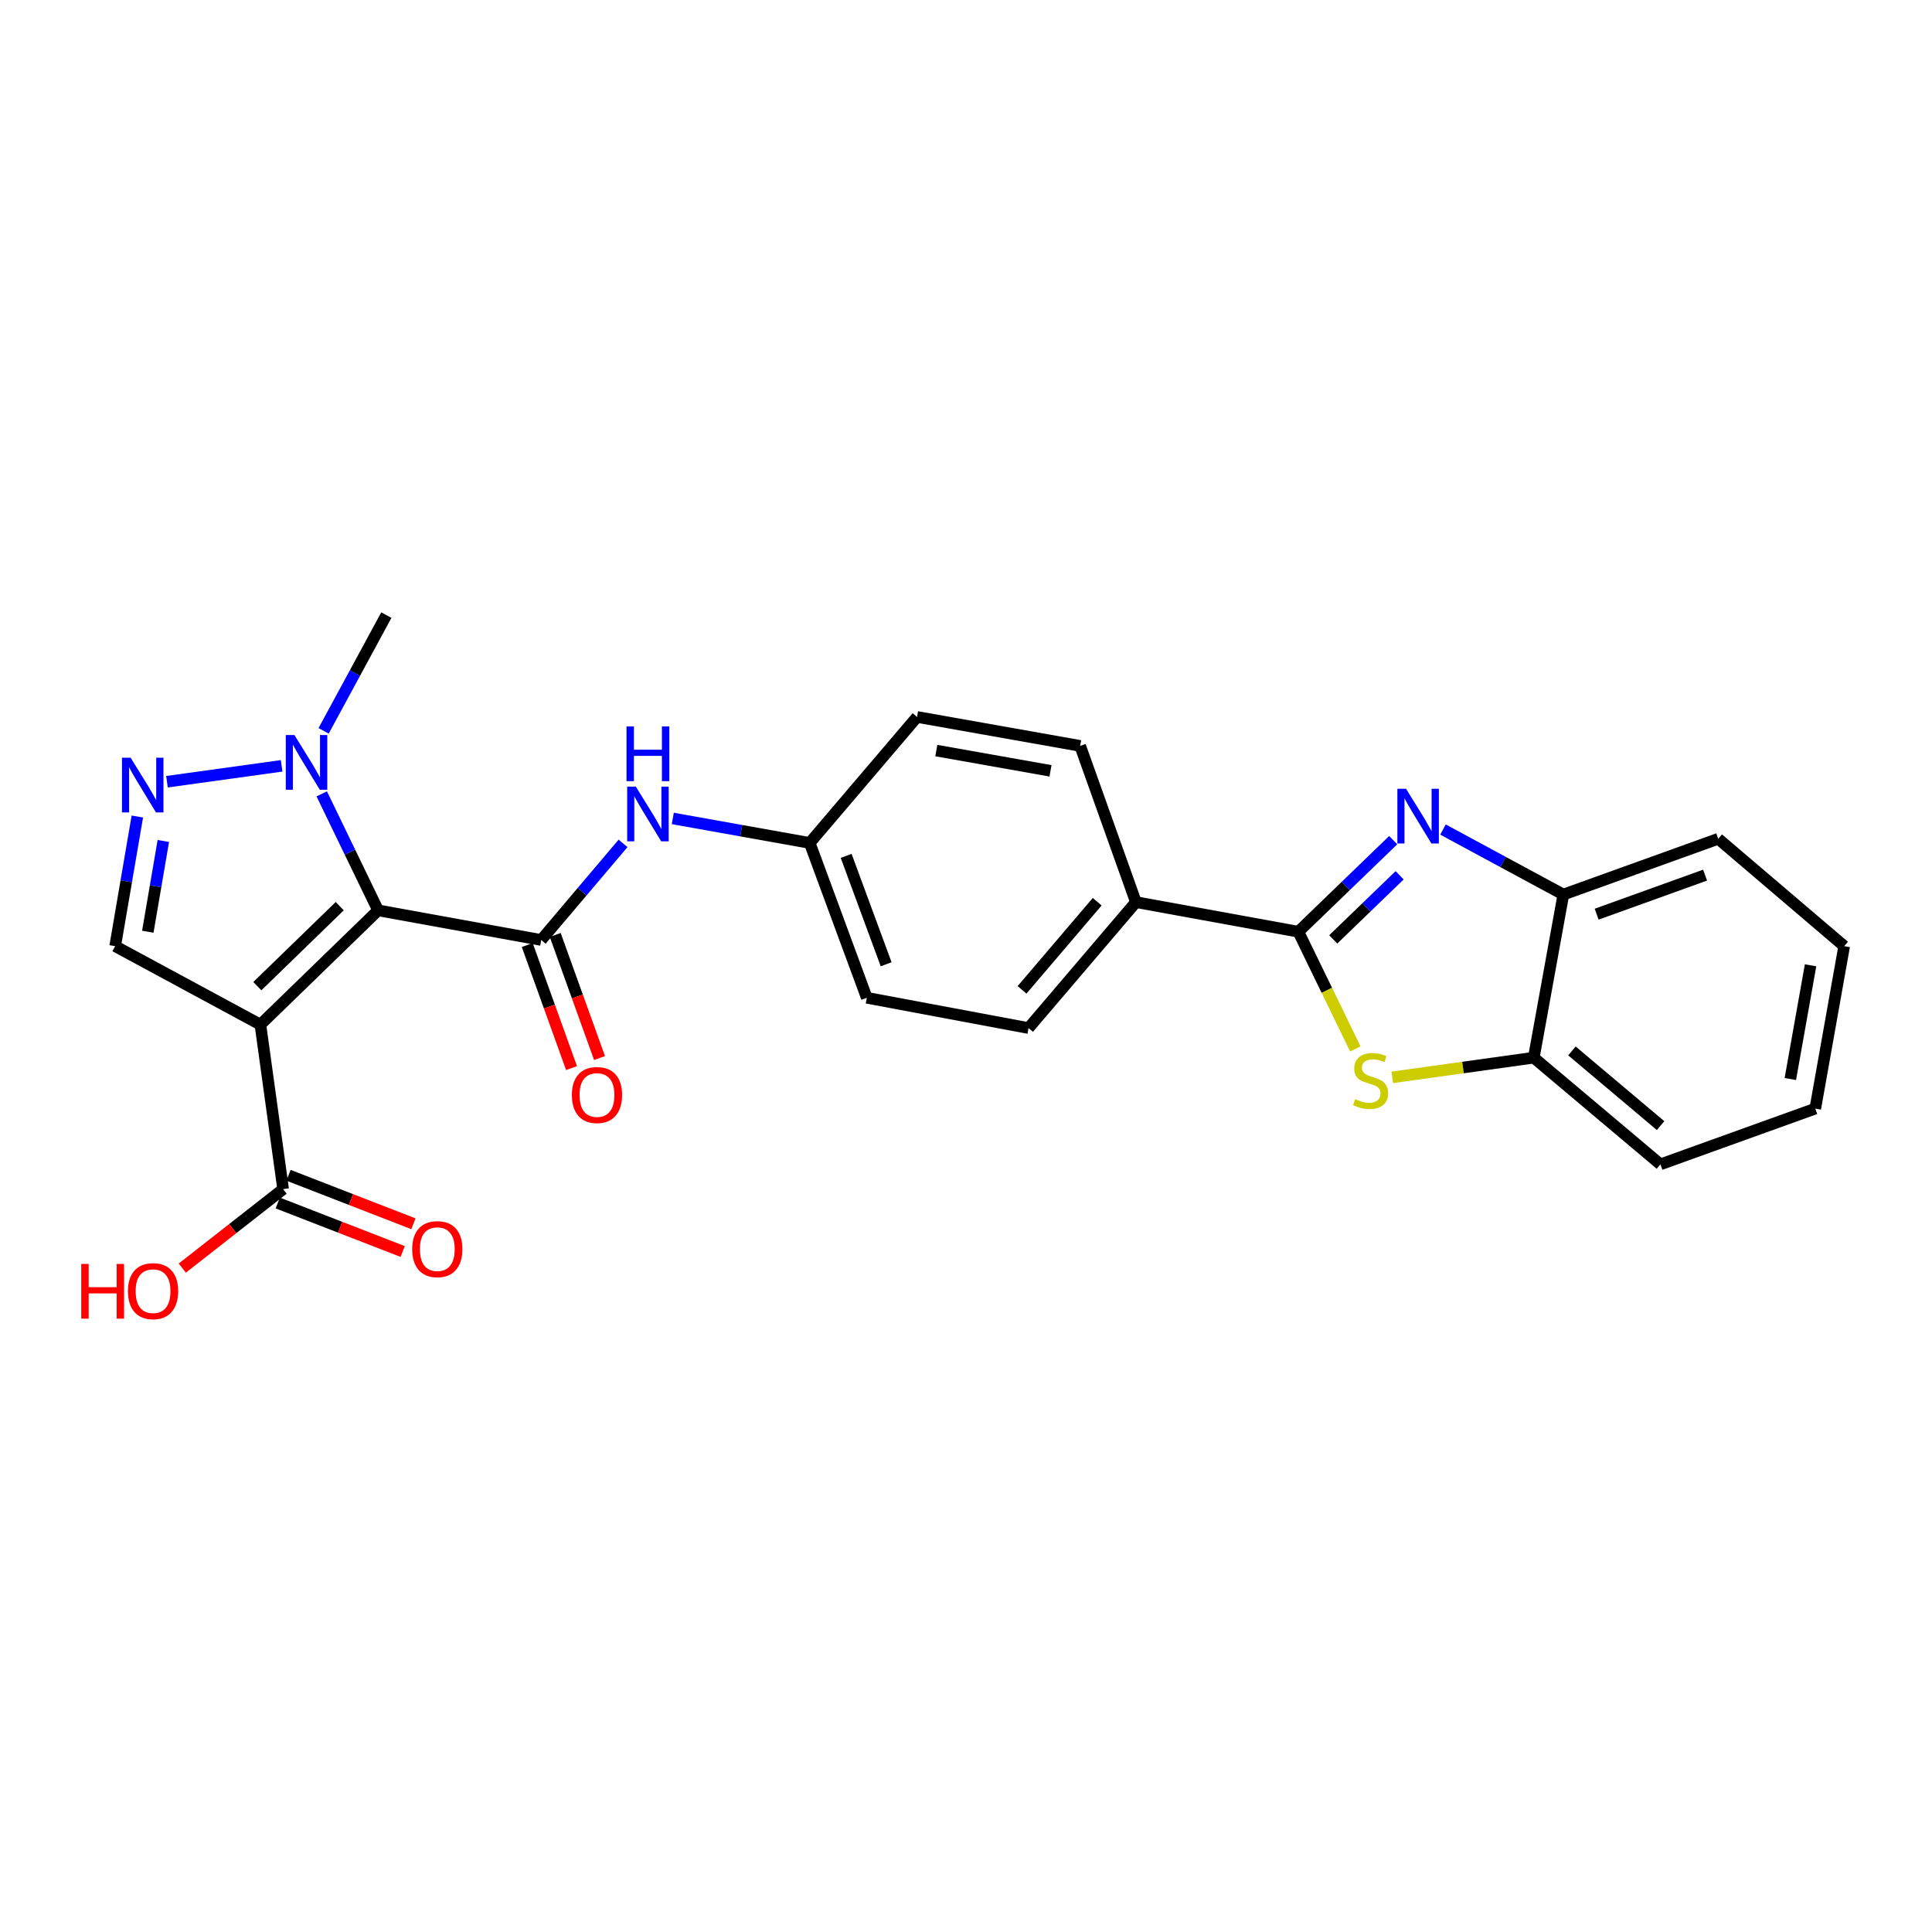 <?xml version='1.0' encoding='iso-8859-1'?>
<svg version='1.1' baseProfile='full'
              xmlns='http://www.w3.org/2000/svg'
                      xmlns:rdkit='http://www.rdkit.org/xml'
                      xmlns:xlink='http://www.w3.org/1999/xlink'
                  xml:space='preserve'
width='1000px' height='1000px' viewBox='0 0 1000 1000'>
<!-- END OF HEADER -->
<rect style='opacity:1.0;fill:#FFFFFF;stroke:none' width='1000' height='1000' x='0' y='0'> </rect>
<path class='bond-0' d='M 195.708,471.199 L 134.782,530.346' style='fill:none;fill-rule:evenodd;stroke:#000000;stroke-width:6px;stroke-linecap:butt;stroke-linejoin:miter;stroke-opacity:1' />
<path class='bond-0' d='M 175.848,469.027 L 133.2,510.43' style='fill:none;fill-rule:evenodd;stroke:#000000;stroke-width:6px;stroke-linecap:butt;stroke-linejoin:miter;stroke-opacity:1' />
<path class='bond-1' d='M 195.708,471.199 L 280.141,486.531' style='fill:none;fill-rule:evenodd;stroke:#000000;stroke-width:6px;stroke-linecap:butt;stroke-linejoin:miter;stroke-opacity:1' />
<path class='bond-4' d='M 195.708,471.199 L 181.122,441.051' style='fill:none;fill-rule:evenodd;stroke:#000000;stroke-width:6px;stroke-linecap:butt;stroke-linejoin:miter;stroke-opacity:1' />
<path class='bond-4' d='M 181.122,441.051 L 166.536,410.902' style='fill:none;fill-rule:evenodd;stroke:#0000FF;stroke-width:6px;stroke-linecap:butt;stroke-linejoin:miter;stroke-opacity:1' />
<path class='bond-7' d='M 134.782,530.346 L 59.61,489.729' style='fill:none;fill-rule:evenodd;stroke:#000000;stroke-width:6px;stroke-linecap:butt;stroke-linejoin:miter;stroke-opacity:1' />
<path class='bond-8' d='M 134.782,530.346 L 146.548,615.498' style='fill:none;fill-rule:evenodd;stroke:#000000;stroke-width:6px;stroke-linecap:butt;stroke-linejoin:miter;stroke-opacity:1' />
<path class='bond-10' d='M 280.141,486.531 L 301.315,461.528' style='fill:none;fill-rule:evenodd;stroke:#000000;stroke-width:6px;stroke-linecap:butt;stroke-linejoin:miter;stroke-opacity:1' />
<path class='bond-10' d='M 301.315,461.528 L 322.488,436.526' style='fill:none;fill-rule:evenodd;stroke:#0000FF;stroke-width:6px;stroke-linecap:butt;stroke-linejoin:miter;stroke-opacity:1' />
<path class='bond-13' d='M 272.9,489.137 L 284.366,520.995' style='fill:none;fill-rule:evenodd;stroke:#000000;stroke-width:6px;stroke-linecap:butt;stroke-linejoin:miter;stroke-opacity:1' />
<path class='bond-13' d='M 284.366,520.995 L 295.831,552.853' style='fill:none;fill-rule:evenodd;stroke:#FF0000;stroke-width:6px;stroke-linecap:butt;stroke-linejoin:miter;stroke-opacity:1' />
<path class='bond-13' d='M 287.383,483.925 L 298.848,515.783' style='fill:none;fill-rule:evenodd;stroke:#000000;stroke-width:6px;stroke-linecap:butt;stroke-linejoin:miter;stroke-opacity:1' />
<path class='bond-13' d='M 298.848,515.783 L 310.314,547.641' style='fill:none;fill-rule:evenodd;stroke:#FF0000;stroke-width:6px;stroke-linecap:butt;stroke-linejoin:miter;stroke-opacity:1' />
<path class='bond-2' d='M 672.027,482.264 L 587.954,466.94' style='fill:none;fill-rule:evenodd;stroke:#000000;stroke-width:6px;stroke-linecap:butt;stroke-linejoin:miter;stroke-opacity:1' />
<path class='bond-3' d='M 672.027,482.264 L 696.574,458.564' style='fill:none;fill-rule:evenodd;stroke:#000000;stroke-width:6px;stroke-linecap:butt;stroke-linejoin:miter;stroke-opacity:1' />
<path class='bond-3' d='M 696.574,458.564 L 721.12,434.864' style='fill:none;fill-rule:evenodd;stroke:#0000FF;stroke-width:6px;stroke-linecap:butt;stroke-linejoin:miter;stroke-opacity:1' />
<path class='bond-3' d='M 690.082,486.227 L 707.265,469.637' style='fill:none;fill-rule:evenodd;stroke:#000000;stroke-width:6px;stroke-linecap:butt;stroke-linejoin:miter;stroke-opacity:1' />
<path class='bond-3' d='M 707.265,469.637 L 724.447,453.047' style='fill:none;fill-rule:evenodd;stroke:#0000FF;stroke-width:6px;stroke-linecap:butt;stroke-linejoin:miter;stroke-opacity:1' />
<path class='bond-6' d='M 672.027,482.264 L 686.776,512.601' style='fill:none;fill-rule:evenodd;stroke:#000000;stroke-width:6px;stroke-linecap:butt;stroke-linejoin:miter;stroke-opacity:1' />
<path class='bond-6' d='M 686.776,512.601 L 701.525,542.939' style='fill:none;fill-rule:evenodd;stroke:#CCCC00;stroke-width:6px;stroke-linecap:butt;stroke-linejoin:miter;stroke-opacity:1' />
<path class='bond-9' d='M 746.89,429.371 L 778.038,446.197' style='fill:none;fill-rule:evenodd;stroke:#0000FF;stroke-width:6px;stroke-linecap:butt;stroke-linejoin:miter;stroke-opacity:1' />
<path class='bond-9' d='M 778.038,446.197 L 809.186,463.024' style='fill:none;fill-rule:evenodd;stroke:#000000;stroke-width:6px;stroke-linecap:butt;stroke-linejoin:miter;stroke-opacity:1' />
<path class='bond-5' d='M 145.777,396.399 L 86.428,404.618' style='fill:none;fill-rule:evenodd;stroke:#0000FF;stroke-width:6px;stroke-linecap:butt;stroke-linejoin:miter;stroke-opacity:1' />
<path class='bond-21' d='M 167.506,378.288 L 183.741,348.331' style='fill:none;fill-rule:evenodd;stroke:#0000FF;stroke-width:6px;stroke-linecap:butt;stroke-linejoin:miter;stroke-opacity:1' />
<path class='bond-21' d='M 183.741,348.331 L 199.975,318.374' style='fill:none;fill-rule:evenodd;stroke:#000000;stroke-width:6px;stroke-linecap:butt;stroke-linejoin:miter;stroke-opacity:1' />
<path class='bond-26' d='M 71.089,422.631 L 65.349,456.18' style='fill:none;fill-rule:evenodd;stroke:#0000FF;stroke-width:6px;stroke-linecap:butt;stroke-linejoin:miter;stroke-opacity:1' />
<path class='bond-26' d='M 65.349,456.18 L 59.61,489.729' style='fill:none;fill-rule:evenodd;stroke:#000000;stroke-width:6px;stroke-linecap:butt;stroke-linejoin:miter;stroke-opacity:1' />
<path class='bond-26' d='M 84.538,435.291 L 80.521,458.775' style='fill:none;fill-rule:evenodd;stroke:#0000FF;stroke-width:6px;stroke-linecap:butt;stroke-linejoin:miter;stroke-opacity:1' />
<path class='bond-26' d='M 80.521,458.775 L 76.503,482.26' style='fill:none;fill-rule:evenodd;stroke:#000000;stroke-width:6px;stroke-linecap:butt;stroke-linejoin:miter;stroke-opacity:1' />
<path class='bond-11' d='M 720.641,557.638 L 757.261,552.543' style='fill:none;fill-rule:evenodd;stroke:#CCCC00;stroke-width:6px;stroke-linecap:butt;stroke-linejoin:miter;stroke-opacity:1' />
<path class='bond-11' d='M 757.261,552.543 L 793.88,547.448' style='fill:none;fill-rule:evenodd;stroke:#000000;stroke-width:6px;stroke-linecap:butt;stroke-linejoin:miter;stroke-opacity:1' />
<path class='bond-14' d='M 143.763,622.672 L 176.092,635.223' style='fill:none;fill-rule:evenodd;stroke:#000000;stroke-width:6px;stroke-linecap:butt;stroke-linejoin:miter;stroke-opacity:1' />
<path class='bond-14' d='M 176.092,635.223 L 208.422,647.774' style='fill:none;fill-rule:evenodd;stroke:#FF0000;stroke-width:6px;stroke-linecap:butt;stroke-linejoin:miter;stroke-opacity:1' />
<path class='bond-14' d='M 149.334,608.323 L 181.663,620.875' style='fill:none;fill-rule:evenodd;stroke:#000000;stroke-width:6px;stroke-linecap:butt;stroke-linejoin:miter;stroke-opacity:1' />
<path class='bond-14' d='M 181.663,620.875 L 213.992,633.426' style='fill:none;fill-rule:evenodd;stroke:#FF0000;stroke-width:6px;stroke-linecap:butt;stroke-linejoin:miter;stroke-opacity:1' />
<path class='bond-18' d='M 146.548,615.498 L 120.452,635.93' style='fill:none;fill-rule:evenodd;stroke:#000000;stroke-width:6px;stroke-linecap:butt;stroke-linejoin:miter;stroke-opacity:1' />
<path class='bond-18' d='M 120.452,635.93 L 94.355,656.363' style='fill:none;fill-rule:evenodd;stroke:#FF0000;stroke-width:6px;stroke-linecap:butt;stroke-linejoin:miter;stroke-opacity:1' />
<path class='bond-22' d='M 809.186,463.024 L 889.352,434.156' style='fill:none;fill-rule:evenodd;stroke:#000000;stroke-width:6px;stroke-linecap:butt;stroke-linejoin:miter;stroke-opacity:1' />
<path class='bond-22' d='M 826.426,473.175 L 882.542,452.967' style='fill:none;fill-rule:evenodd;stroke:#000000;stroke-width:6px;stroke-linecap:butt;stroke-linejoin:miter;stroke-opacity:1' />
<path class='bond-28' d='M 809.186,463.024 L 793.88,547.448' style='fill:none;fill-rule:evenodd;stroke:#000000;stroke-width:6px;stroke-linecap:butt;stroke-linejoin:miter;stroke-opacity:1' />
<path class='bond-15' d='M 348.231,423.623 L 383.663,429.962' style='fill:none;fill-rule:evenodd;stroke:#0000FF;stroke-width:6px;stroke-linecap:butt;stroke-linejoin:miter;stroke-opacity:1' />
<path class='bond-15' d='M 383.663,429.962 L 419.096,436.302' style='fill:none;fill-rule:evenodd;stroke:#000000;stroke-width:6px;stroke-linecap:butt;stroke-linejoin:miter;stroke-opacity:1' />
<path class='bond-23' d='M 793.88,547.448 L 859.432,602.671' style='fill:none;fill-rule:evenodd;stroke:#000000;stroke-width:6px;stroke-linecap:butt;stroke-linejoin:miter;stroke-opacity:1' />
<path class='bond-23' d='M 813.629,543.96 L 859.516,582.616' style='fill:none;fill-rule:evenodd;stroke:#000000;stroke-width:6px;stroke-linecap:butt;stroke-linejoin:miter;stroke-opacity:1' />
<path class='bond-12' d='M 587.954,466.94 L 532.372,532.125' style='fill:none;fill-rule:evenodd;stroke:#000000;stroke-width:6px;stroke-linecap:butt;stroke-linejoin:miter;stroke-opacity:1' />
<path class='bond-12' d='M 567.904,466.731 L 528.997,512.361' style='fill:none;fill-rule:evenodd;stroke:#000000;stroke-width:6px;stroke-linecap:butt;stroke-linejoin:miter;stroke-opacity:1' />
<path class='bond-27' d='M 587.954,466.94 L 559.094,386.073' style='fill:none;fill-rule:evenodd;stroke:#000000;stroke-width:6px;stroke-linecap:butt;stroke-linejoin:miter;stroke-opacity:1' />
<path class='bond-19' d='M 419.096,436.302 L 474.661,371.092' style='fill:none;fill-rule:evenodd;stroke:#000000;stroke-width:6px;stroke-linecap:butt;stroke-linejoin:miter;stroke-opacity:1' />
<path class='bond-20' d='M 419.096,436.302 L 448.657,516.451' style='fill:none;fill-rule:evenodd;stroke:#000000;stroke-width:6px;stroke-linecap:butt;stroke-linejoin:miter;stroke-opacity:1' />
<path class='bond-20' d='M 437.971,442.998 L 458.664,499.102' style='fill:none;fill-rule:evenodd;stroke:#000000;stroke-width:6px;stroke-linecap:butt;stroke-linejoin:miter;stroke-opacity:1' />
<path class='bond-16' d='M 559.094,386.073 L 474.661,371.092' style='fill:none;fill-rule:evenodd;stroke:#000000;stroke-width:6px;stroke-linecap:butt;stroke-linejoin:miter;stroke-opacity:1' />
<path class='bond-16' d='M 543.74,398.981 L 484.637,388.494' style='fill:none;fill-rule:evenodd;stroke:#000000;stroke-width:6px;stroke-linecap:butt;stroke-linejoin:miter;stroke-opacity:1' />
<path class='bond-17' d='M 532.372,532.125 L 448.657,516.451' style='fill:none;fill-rule:evenodd;stroke:#000000;stroke-width:6px;stroke-linecap:butt;stroke-linejoin:miter;stroke-opacity:1' />
<path class='bond-25' d='M 889.352,434.156 L 954.545,489.729' style='fill:none;fill-rule:evenodd;stroke:#000000;stroke-width:6px;stroke-linecap:butt;stroke-linejoin:miter;stroke-opacity:1' />
<path class='bond-24' d='M 859.432,602.671 L 939.581,573.811' style='fill:none;fill-rule:evenodd;stroke:#000000;stroke-width:6px;stroke-linecap:butt;stroke-linejoin:miter;stroke-opacity:1' />
<path class='bond-29' d='M 939.581,573.811 L 954.545,489.729' style='fill:none;fill-rule:evenodd;stroke:#000000;stroke-width:6px;stroke-linecap:butt;stroke-linejoin:miter;stroke-opacity:1' />
<path class='bond-29' d='M 926.672,558.502 L 937.147,499.644' style='fill:none;fill-rule:evenodd;stroke:#000000;stroke-width:6px;stroke-linecap:butt;stroke-linejoin:miter;stroke-opacity:1' />
<path  class='atom-4' d='M 727.754 408.255
L 737.034 423.255
Q 737.954 424.735, 739.434 427.415
Q 740.914 430.095, 740.994 430.255
L 740.994 408.255
L 744.754 408.255
L 744.754 436.575
L 740.874 436.575
L 730.914 420.175
Q 729.754 418.255, 728.514 416.055
Q 727.314 413.855, 726.954 413.175
L 726.954 436.575
L 723.274 436.575
L 723.274 408.255
L 727.754 408.255
' fill='#0000FF'/>
<path  class='atom-5' d='M 152.397 380.456
L 161.677 395.456
Q 162.597 396.936, 164.077 399.616
Q 165.557 402.296, 165.637 402.456
L 165.637 380.456
L 169.397 380.456
L 169.397 408.776
L 165.517 408.776
L 155.557 392.376
Q 154.397 390.456, 153.157 388.256
Q 151.957 386.056, 151.597 385.376
L 151.597 408.776
L 147.917 408.776
L 147.917 380.456
L 152.397 380.456
' fill='#0000FF'/>
<path  class='atom-6' d='M 67.613 392.196
L 76.893 407.196
Q 77.813 408.676, 79.293 411.356
Q 80.773 414.036, 80.853 414.196
L 80.853 392.196
L 84.613 392.196
L 84.613 420.516
L 80.733 420.516
L 70.773 404.116
Q 69.613 402.196, 68.373 399.996
Q 67.173 397.796, 66.813 397.116
L 66.813 420.516
L 63.133 420.516
L 63.133 392.196
L 67.613 392.196
' fill='#0000FF'/>
<path  class='atom-7' d='M 701.43 568.918
Q 701.75 569.038, 703.07 569.598
Q 704.39 570.158, 705.83 570.518
Q 707.31 570.838, 708.75 570.838
Q 711.43 570.838, 712.99 569.558
Q 714.55 568.238, 714.55 565.958
Q 714.55 564.398, 713.75 563.438
Q 712.99 562.478, 711.79 561.958
Q 710.59 561.438, 708.59 560.838
Q 706.07 560.078, 704.55 559.358
Q 703.07 558.638, 701.99 557.118
Q 700.95 555.598, 700.95 553.038
Q 700.95 549.478, 703.35 547.278
Q 705.79 545.078, 710.59 545.078
Q 713.87 545.078, 717.59 546.638
L 716.67 549.718
Q 713.27 548.318, 710.71 548.318
Q 707.95 548.318, 706.43 549.478
Q 704.91 550.598, 704.95 552.558
Q 704.95 554.078, 705.71 554.998
Q 706.51 555.918, 707.63 556.438
Q 708.79 556.958, 710.71 557.558
Q 713.27 558.358, 714.79 559.158
Q 716.31 559.958, 717.39 561.598
Q 718.51 563.198, 718.51 565.958
Q 718.51 569.878, 715.87 571.998
Q 713.27 574.078, 708.91 574.078
Q 706.39 574.078, 704.47 573.518
Q 702.59 572.998, 700.35 572.078
L 701.43 568.918
' fill='#CCCC00'/>
<path  class='atom-11' d='M 329.104 407.16
L 338.384 422.16
Q 339.304 423.64, 340.784 426.32
Q 342.264 429, 342.344 429.16
L 342.344 407.16
L 346.104 407.16
L 346.104 435.48
L 342.224 435.48
L 332.264 419.08
Q 331.104 417.16, 329.864 414.96
Q 328.664 412.76, 328.304 412.08
L 328.304 435.48
L 324.624 435.48
L 324.624 407.16
L 329.104 407.16
' fill='#0000FF'/>
<path  class='atom-11' d='M 324.284 376.008
L 328.124 376.008
L 328.124 388.048
L 342.604 388.048
L 342.604 376.008
L 346.444 376.008
L 346.444 404.328
L 342.604 404.328
L 342.604 391.248
L 328.124 391.248
L 328.124 404.328
L 324.284 404.328
L 324.284 376.008
' fill='#0000FF'/>
<path  class='atom-14' d='M 295.993 566.777
Q 295.993 559.977, 299.353 556.177
Q 302.713 552.377, 308.993 552.377
Q 315.273 552.377, 318.633 556.177
Q 321.993 559.977, 321.993 566.777
Q 321.993 573.657, 318.593 577.577
Q 315.193 581.457, 308.993 581.457
Q 302.753 581.457, 299.353 577.577
Q 295.993 573.697, 295.993 566.777
M 308.993 578.257
Q 313.313 578.257, 315.633 575.377
Q 317.993 572.457, 317.993 566.777
Q 317.993 561.217, 315.633 558.417
Q 313.313 555.577, 308.993 555.577
Q 304.673 555.577, 302.313 558.377
Q 299.993 561.177, 299.993 566.777
Q 299.993 572.497, 302.313 575.377
Q 304.673 578.257, 308.993 578.257
' fill='#FF0000'/>
<path  class='atom-15' d='M 213.347 646.558
Q 213.347 639.758, 216.707 635.958
Q 220.067 632.158, 226.347 632.158
Q 232.627 632.158, 235.987 635.958
Q 239.347 639.758, 239.347 646.558
Q 239.347 653.438, 235.947 657.358
Q 232.547 661.238, 226.347 661.238
Q 220.107 661.238, 216.707 657.358
Q 213.347 653.478, 213.347 646.558
M 226.347 658.038
Q 230.667 658.038, 232.987 655.158
Q 235.347 652.238, 235.347 646.558
Q 235.347 640.998, 232.987 638.198
Q 230.667 635.358, 226.347 635.358
Q 222.027 635.358, 219.667 638.158
Q 217.347 640.958, 217.347 646.558
Q 217.347 652.278, 219.667 655.158
Q 222.027 658.038, 226.347 658.038
' fill='#FF0000'/>
<path  class='atom-19' d='M 42.057 654.215
L 45.898 654.215
L 45.898 666.255
L 60.377 666.255
L 60.377 654.215
L 64.218 654.215
L 64.218 682.535
L 60.377 682.535
L 60.377 669.455
L 45.898 669.455
L 45.898 682.535
L 42.057 682.535
L 42.057 654.215
' fill='#FF0000'/>
<path  class='atom-19' d='M 66.218 668.295
Q 66.218 661.495, 69.578 657.695
Q 72.938 653.895, 79.218 653.895
Q 85.498 653.895, 88.858 657.695
Q 92.218 661.495, 92.218 668.295
Q 92.218 675.175, 88.817 679.095
Q 85.418 682.975, 79.218 682.975
Q 72.978 682.975, 69.578 679.095
Q 66.218 675.215, 66.218 668.295
M 79.218 679.775
Q 83.537 679.775, 85.858 676.895
Q 88.218 673.975, 88.218 668.295
Q 88.218 662.735, 85.858 659.935
Q 83.537 657.095, 79.218 657.095
Q 74.897 657.095, 72.537 659.895
Q 70.218 662.695, 70.218 668.295
Q 70.218 674.015, 72.537 676.895
Q 74.897 679.775, 79.218 679.775
' fill='#FF0000'/>
</svg>
